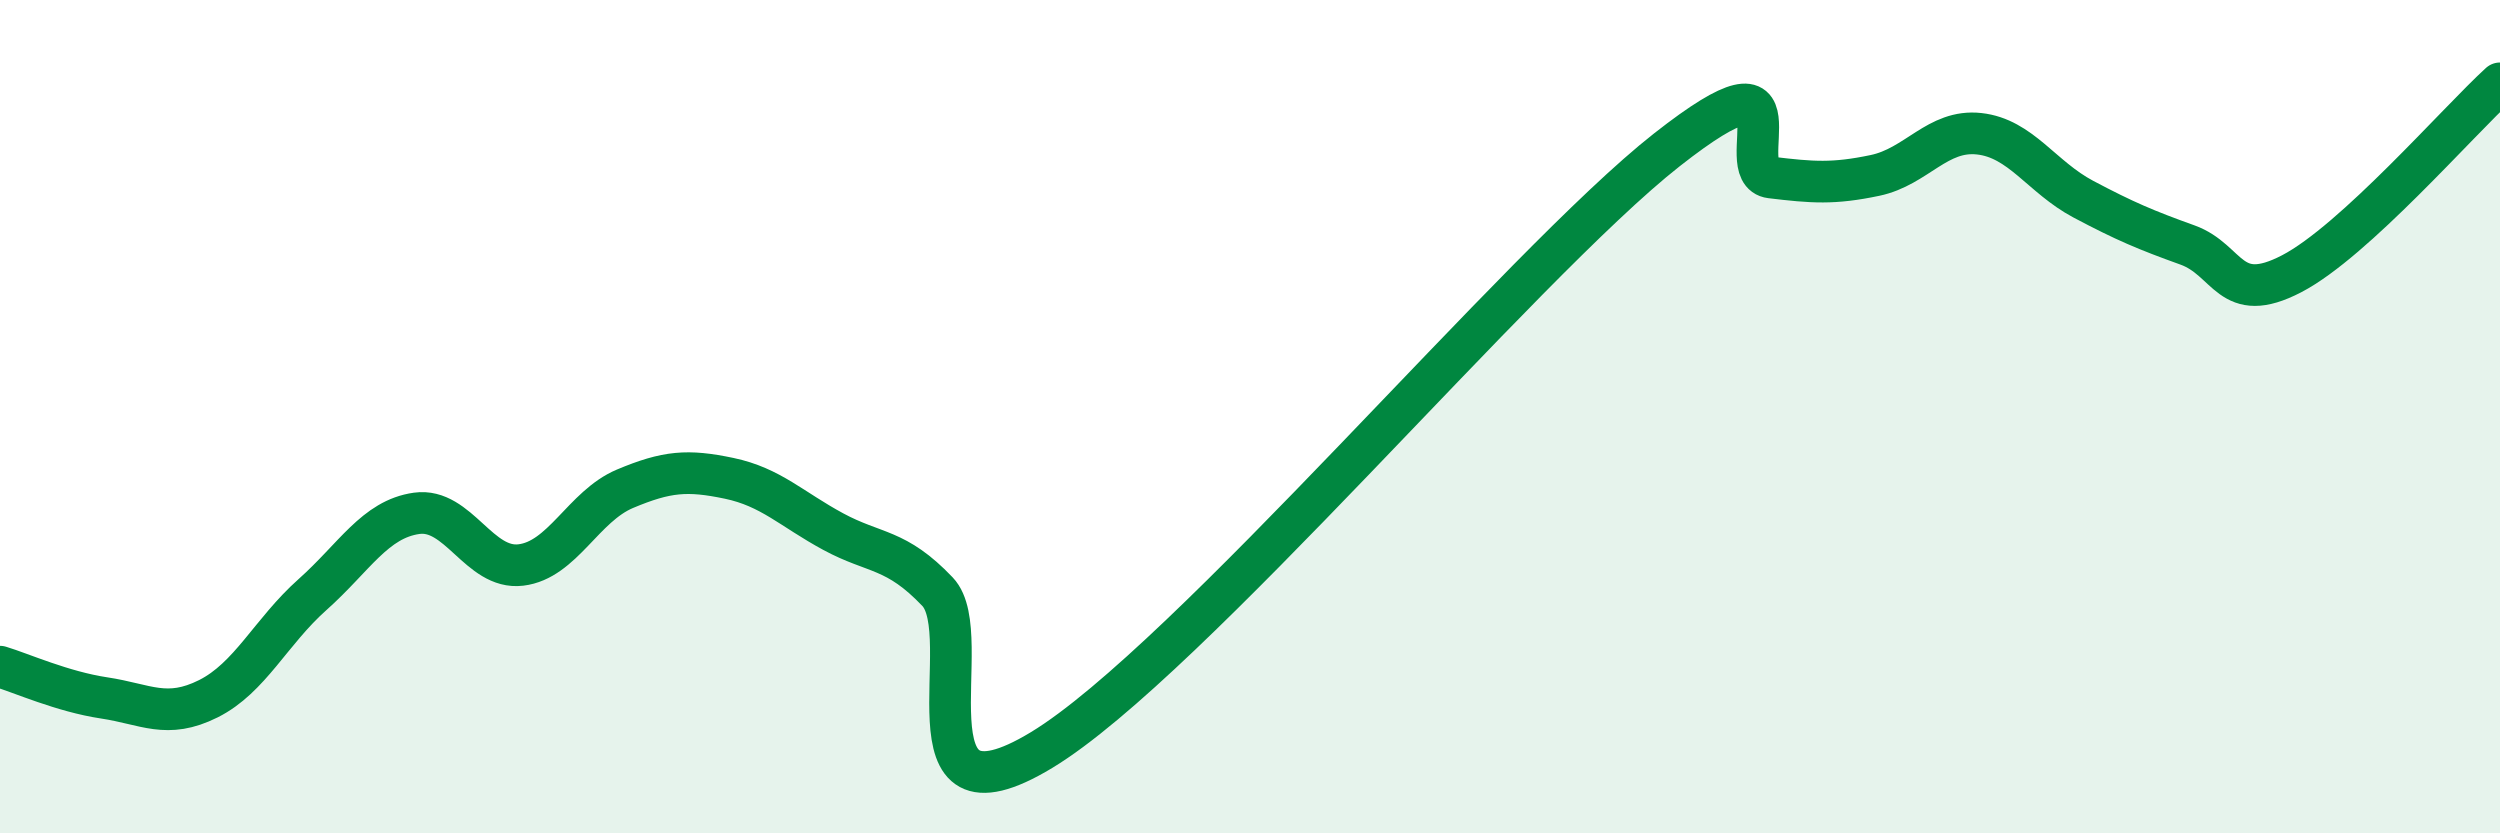 
    <svg width="60" height="20" viewBox="0 0 60 20" xmlns="http://www.w3.org/2000/svg">
      <path
        d="M 0,16 C 0.5,16.15 1.5,16.6 2.5,16.75 C 3.5,16.9 4,17.27 5,16.77 C 6,16.27 6.5,15.16 7.5,14.27 C 8.5,13.38 9,12.46 10,12.32 C 11,12.18 11.5,13.68 12.5,13.56 C 13.5,13.44 14,12.15 15,11.73 C 16,11.31 16.5,11.27 17.5,11.48 C 18.5,11.69 19,12.22 20,12.76 C 21,13.3 21.5,13.15 22.5,14.2 C 23.5,15.25 21.5,20.12 25,18 C 28.5,15.88 36.5,6.35 40,3.6 C 43.5,0.85 41.5,4.14 42.5,4.26 C 43.5,4.38 44,4.42 45,4.21 C 46,4 46.5,3.1 47.5,3.21 C 48.5,3.32 49,4.25 50,4.78 C 51,5.31 51.5,5.52 52.5,5.88 C 53.5,6.24 53.5,7.35 55,6.57 C 56.5,5.79 59,2.91 60,2L60 20L0 20Z"
        fill="#008740"
        opacity="0.1"
        stroke-linecap="round"
        stroke-linejoin="round"
      />
      <path
        d="M 0,16 C 0.5,16.15 1.5,16.6 2.5,16.75 C 3.5,16.9 4,17.27 5,16.77 C 6,16.27 6.5,15.16 7.5,14.27 C 8.5,13.38 9,12.46 10,12.32 C 11,12.18 11.5,13.68 12.5,13.56 C 13.5,13.44 14,12.15 15,11.73 C 16,11.31 16.5,11.27 17.5,11.48 C 18.5,11.69 19,12.22 20,12.76 C 21,13.3 21.5,13.15 22.5,14.2 C 23.5,15.25 21.5,20.12 25,18 C 28.5,15.88 36.5,6.35 40,3.6 C 43.5,0.85 41.5,4.14 42.5,4.26 C 43.5,4.38 44,4.42 45,4.21 C 46,4 46.5,3.1 47.5,3.21 C 48.5,3.32 49,4.25 50,4.78 C 51,5.31 51.5,5.52 52.5,5.88 C 53.5,6.24 53.5,7.35 55,6.57 C 56.5,5.79 59,2.91 60,2"
        stroke="#008740"
        stroke-width="1"
        fill="none"
        stroke-linecap="round"
        stroke-linejoin="round"
      />
    </svg>
  